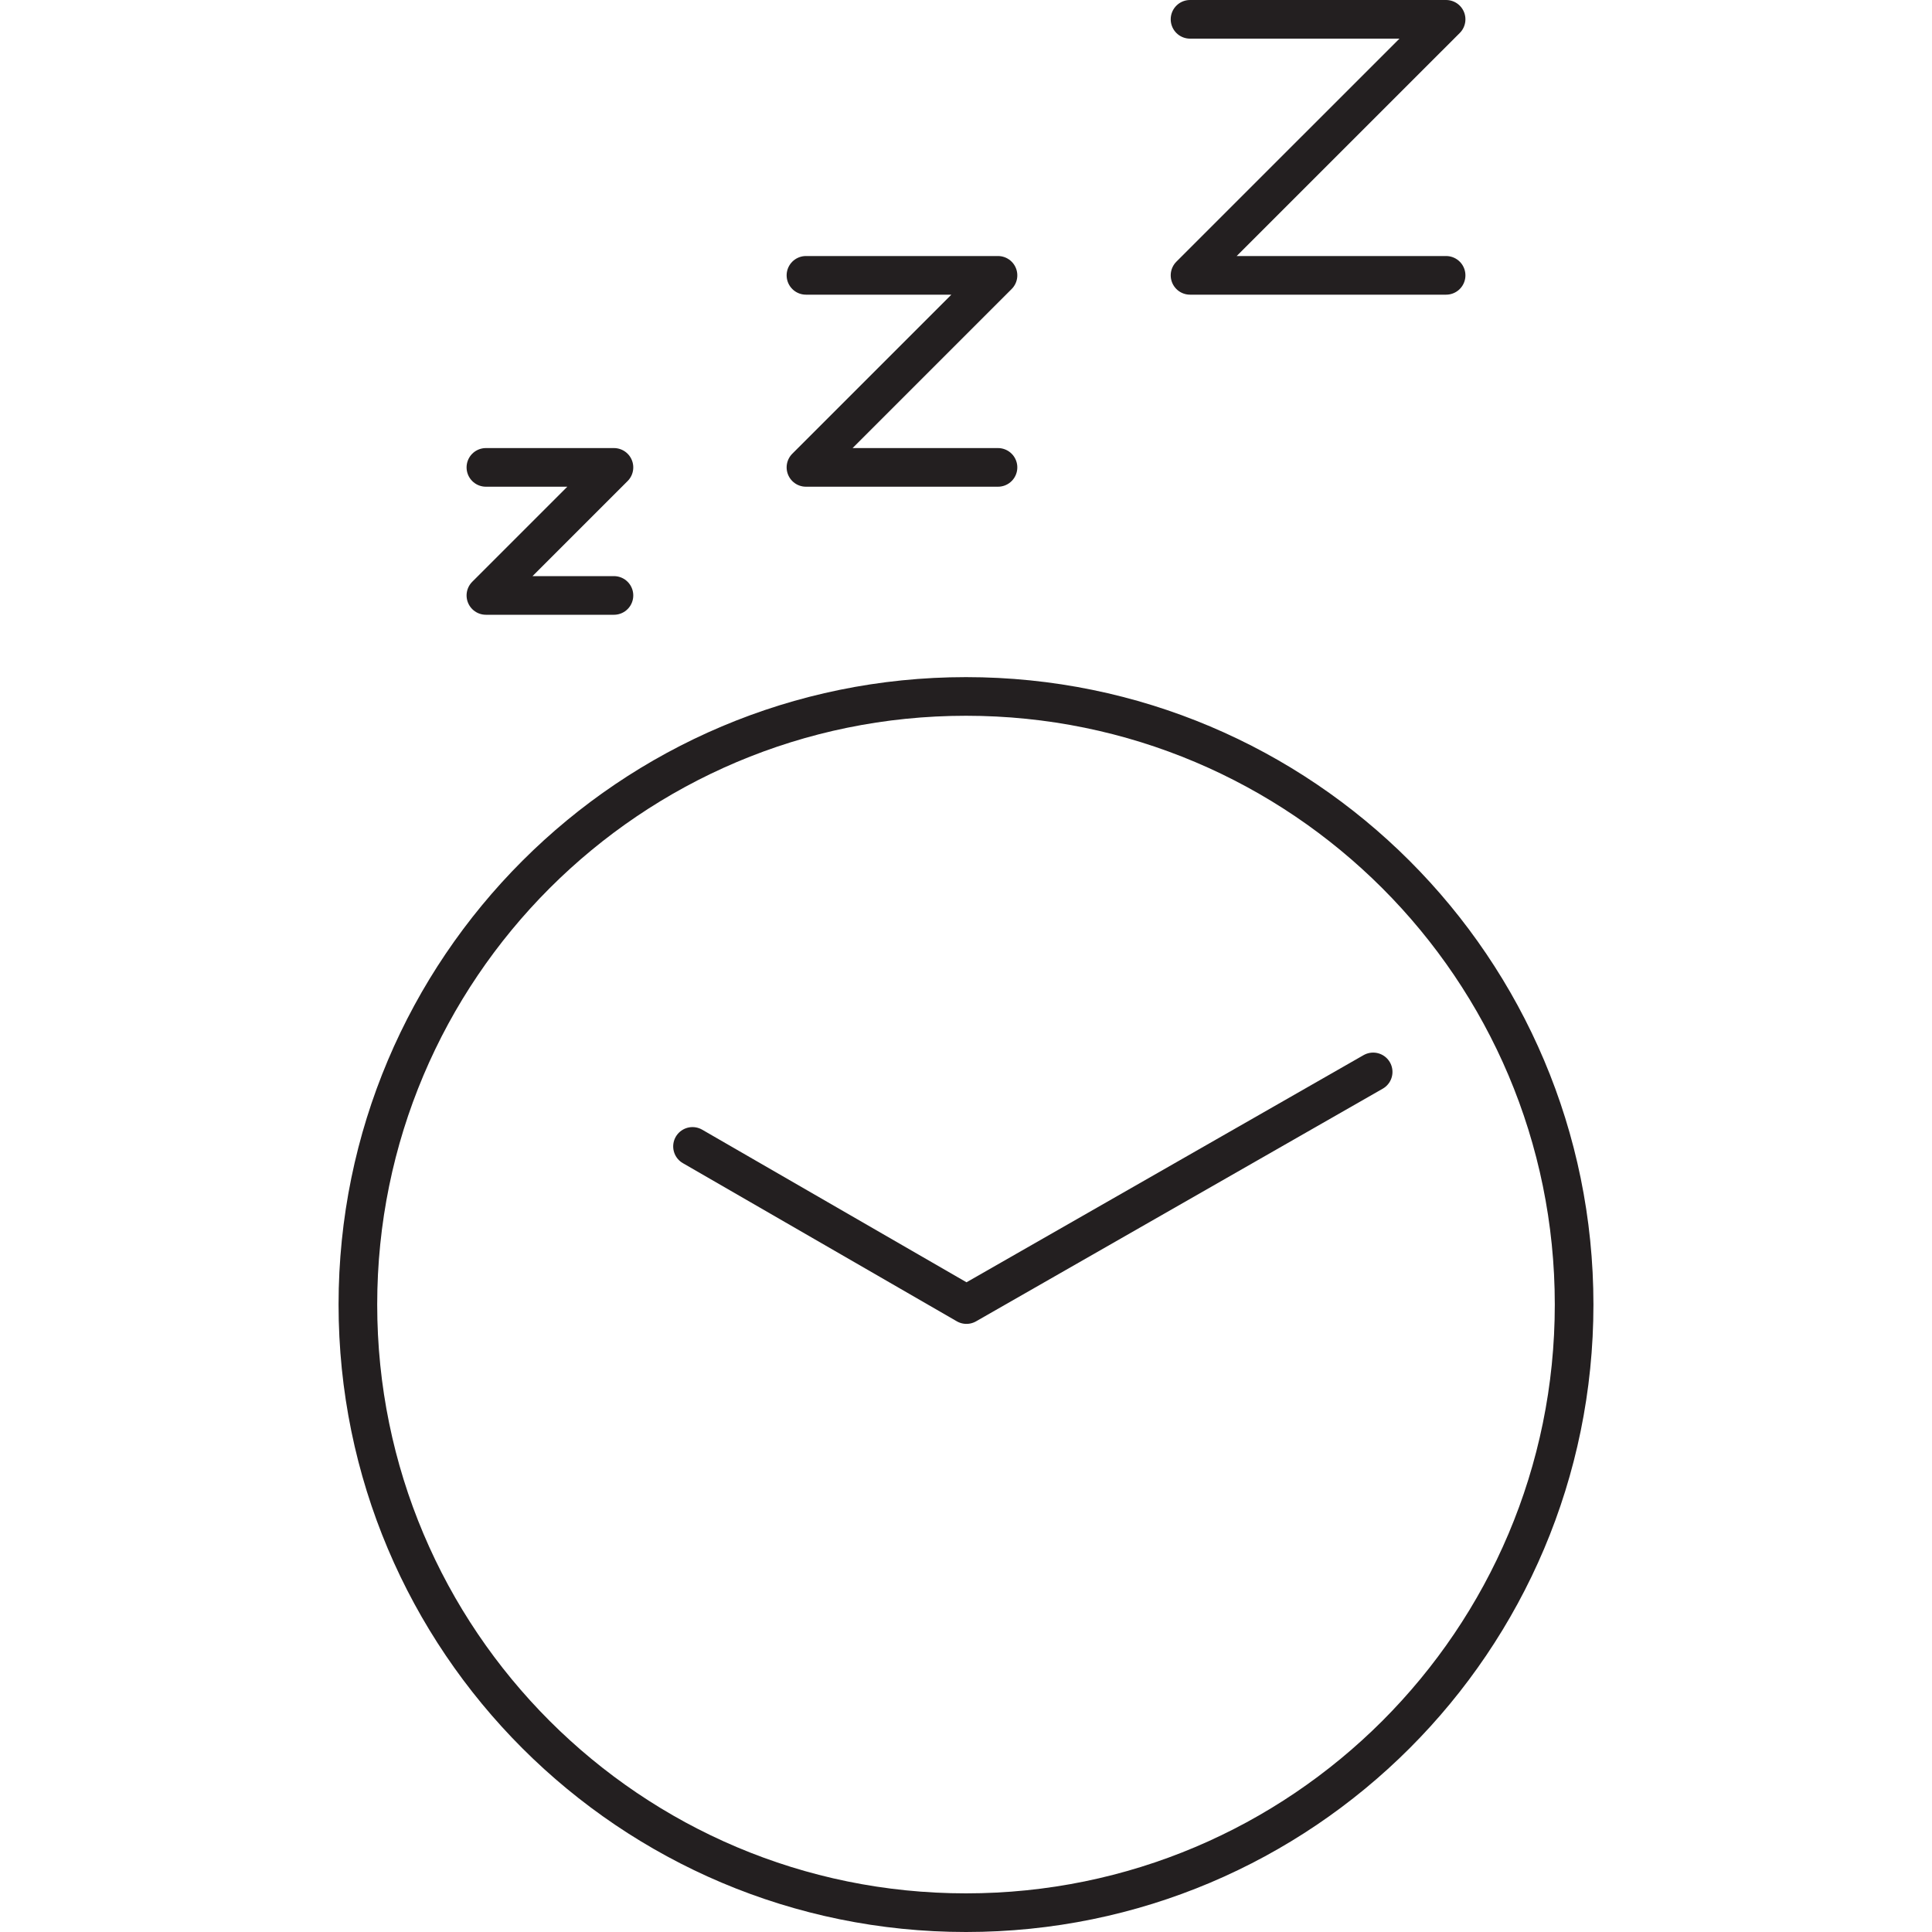 <?xml version="1.0" encoding="UTF-8"?>
<svg xmlns="http://www.w3.org/2000/svg" xmlns:xlink="http://www.w3.org/1999/xlink" version="1.1" id="Layer_1" x="0px" y="0px" viewBox="0 0 50 50" width="50" height="50" style="enable-background:new 0 0 50 50;" xml:space="preserve">
<style type="text/css">
	.st0{fill:none;stroke:#9C509F;stroke-linecap:round;stroke-linejoin:round;stroke-miterlimit:10;}
	.st1{fill:none;stroke:#231F20;stroke-linecap:round;stroke-linejoin:round;stroke-miterlimit:10;}
	.st2{fill:none;stroke:#9C509F;stroke-miterlimit:10;}
	.st3{fill:none;stroke:#EE1C4E;stroke-miterlimit:10;}
	.st4{fill:none;stroke:#EE1C4E;stroke-linecap:round;stroke-linejoin:round;stroke-miterlimit:10;}
	.st5{fill:none;stroke:#000000;stroke-linecap:round;stroke-linejoin:round;stroke-miterlimit:10;}
	
		.st6{fill-rule:evenodd;clip-rule:evenodd;fill:none;stroke:#231F20;stroke-linecap:round;stroke-linejoin:round;stroke-miterlimit:10;}
	.st7{fill:none;stroke:#231F20;stroke-linecap:round;stroke-linejoin:round;}
</style>
<g>
	<g>
		<polyline class="st1" points="20.858,7.126 25.828,7.126 20.858,12.096 25.828,12.096   "></polyline>
		<polyline class="st1" points="12.575,12.096 15.889,12.096 12.575,15.41 15.889,15.41   "></polyline>
		<polyline class="st1" points="30.798,0.5 37.425,0.5 30.798,7.126 37.425,7.126   "></polyline>
	</g>
	<path class="st1" d="M40.738,33.762C40.738,42.455,33.69,49.5,25,49.5   c-8.693,0-15.738-7.045-15.738-15.738S16.307,18.024,25,18.024   C33.69,18.024,40.738,25.069,40.738,33.762z"></path>
	<polyline class="st1" points="17.922,29.669 25.012,33.762 35.537,27.741  "></polyline>
</g>
</svg>
